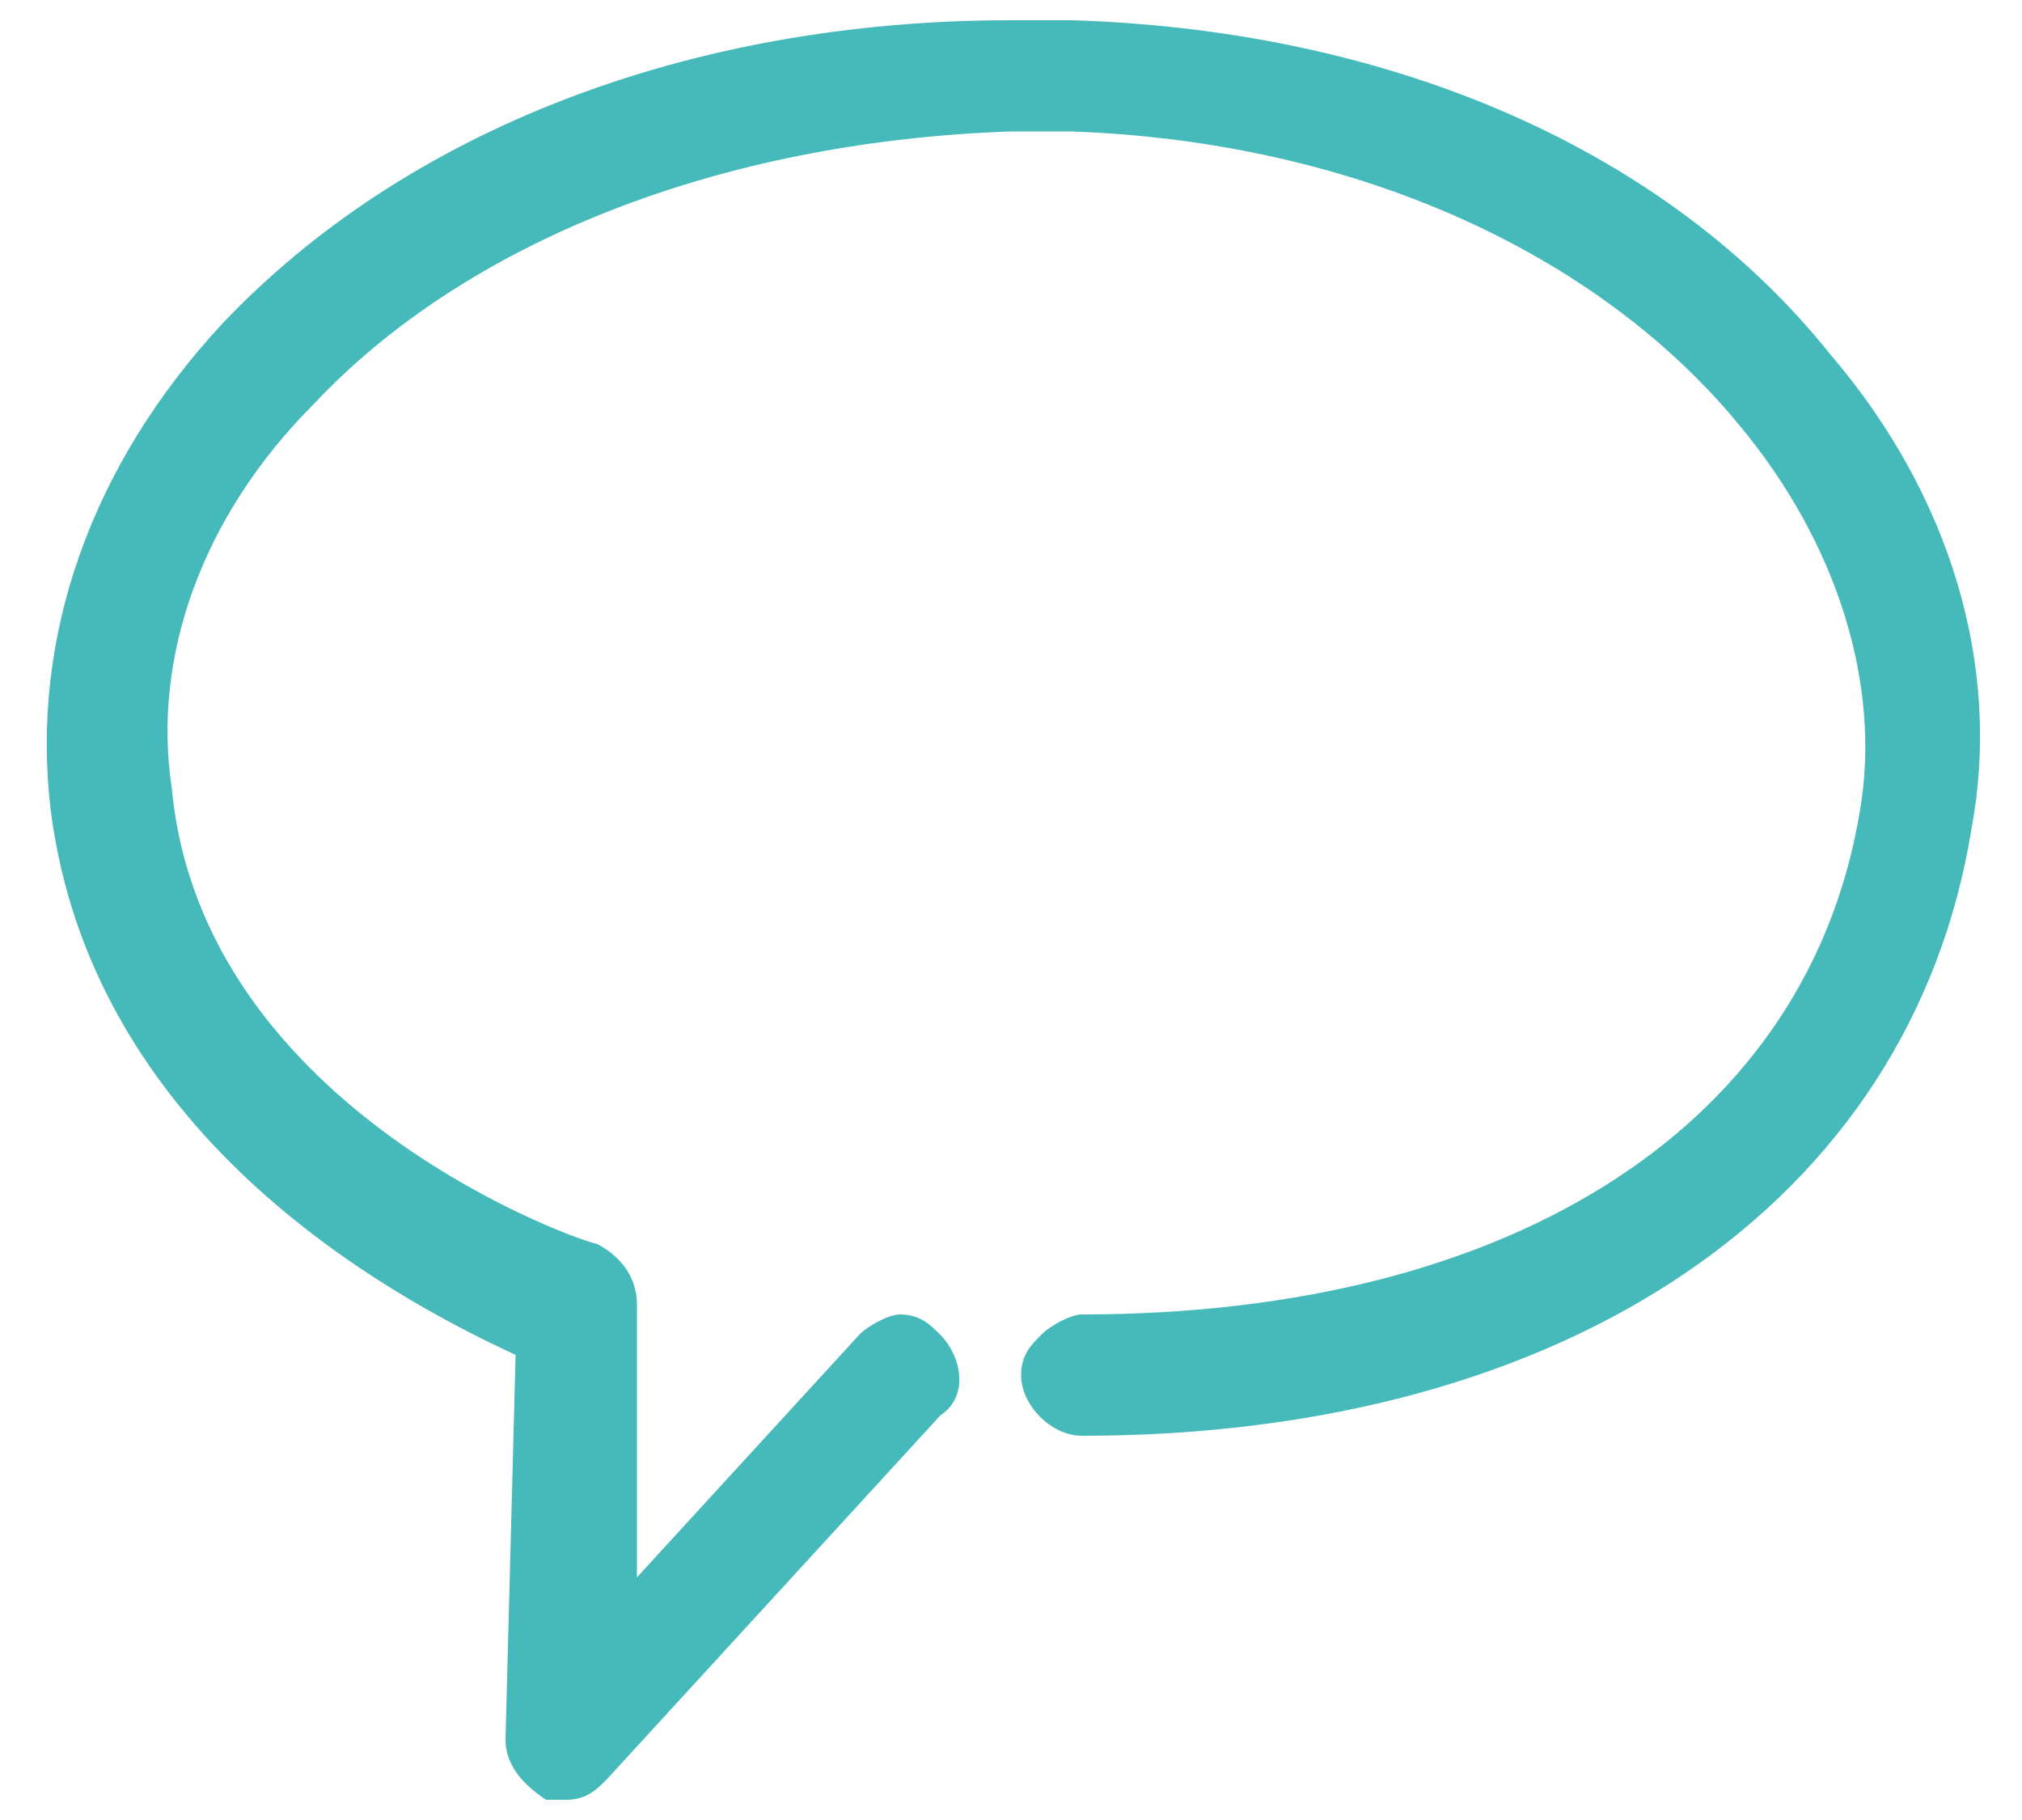 <?xml version="1.0" encoding="utf-8"?>
<!-- Generator: Adobe Illustrator 20.0.0, SVG Export Plug-In . SVG Version: 6.00 Build 0)  -->
<svg version="1.1" id="Isolation_Mode" xmlns="http://www.w3.org/2000/svg" xmlns:xlink="http://www.w3.org/1999/xlink" x="0px"
	 y="0px" width="20px" height="18px" viewBox="0 0 20 18" style="enable-background:new 0 0 20 18;" xml:space="preserve">
<style type="text/css">
	.st0{fill:#46BABA;}
</style>
<g>
	<path class="st0" d="M5.6,17.8c-0.1,0-0.1,0-0.2,0C5.1,17.6,5,17.4,5,17.2l0.1-3.8c-1.3-0.6-4.2-2.2-4.6-5.4
		C0.3,6.3,0.9,4.6,2.2,3.2c1.8-1.9,4.6-3,7.8-3c0.2,0,0.4,0,0.6,0c3.2,0.1,5.9,1.3,7.5,3.3c1.2,1.4,1.7,3.1,1.4,4.7
		c-0.6,3.7-4,6-8.8,6c-0.3,0-0.6-0.3-0.6-0.6c0-0.2,0.1-0.3,0.2-0.4c0.1-0.1,0.3-0.2,0.4-0.2c4.3,0,7.2-1.9,7.7-5
		c0.2-1.2-0.2-2.6-1.2-3.8c-1.4-1.7-3.8-2.8-6.6-2.9c-0.2,0-0.4,0-0.6,0C7.1,1.4,4.6,2.4,3.1,4C2,5.1,1.5,6.5,1.7,7.8
		C2,11,5.8,12.3,5.9,12.3c0.2,0.1,0.4,0.3,0.4,0.6l0,2.7l2.2-2.4c0.1-0.1,0.3-0.2,0.4-0.2c0.2,0,0.3,0.1,0.4,0.2
		c0.2,0.2,0.3,0.6,0,0.8L6,17.6C5.9,17.7,5.8,17.8,5.6,17.8L5.6,17.8z"/>
</g>
</svg>

